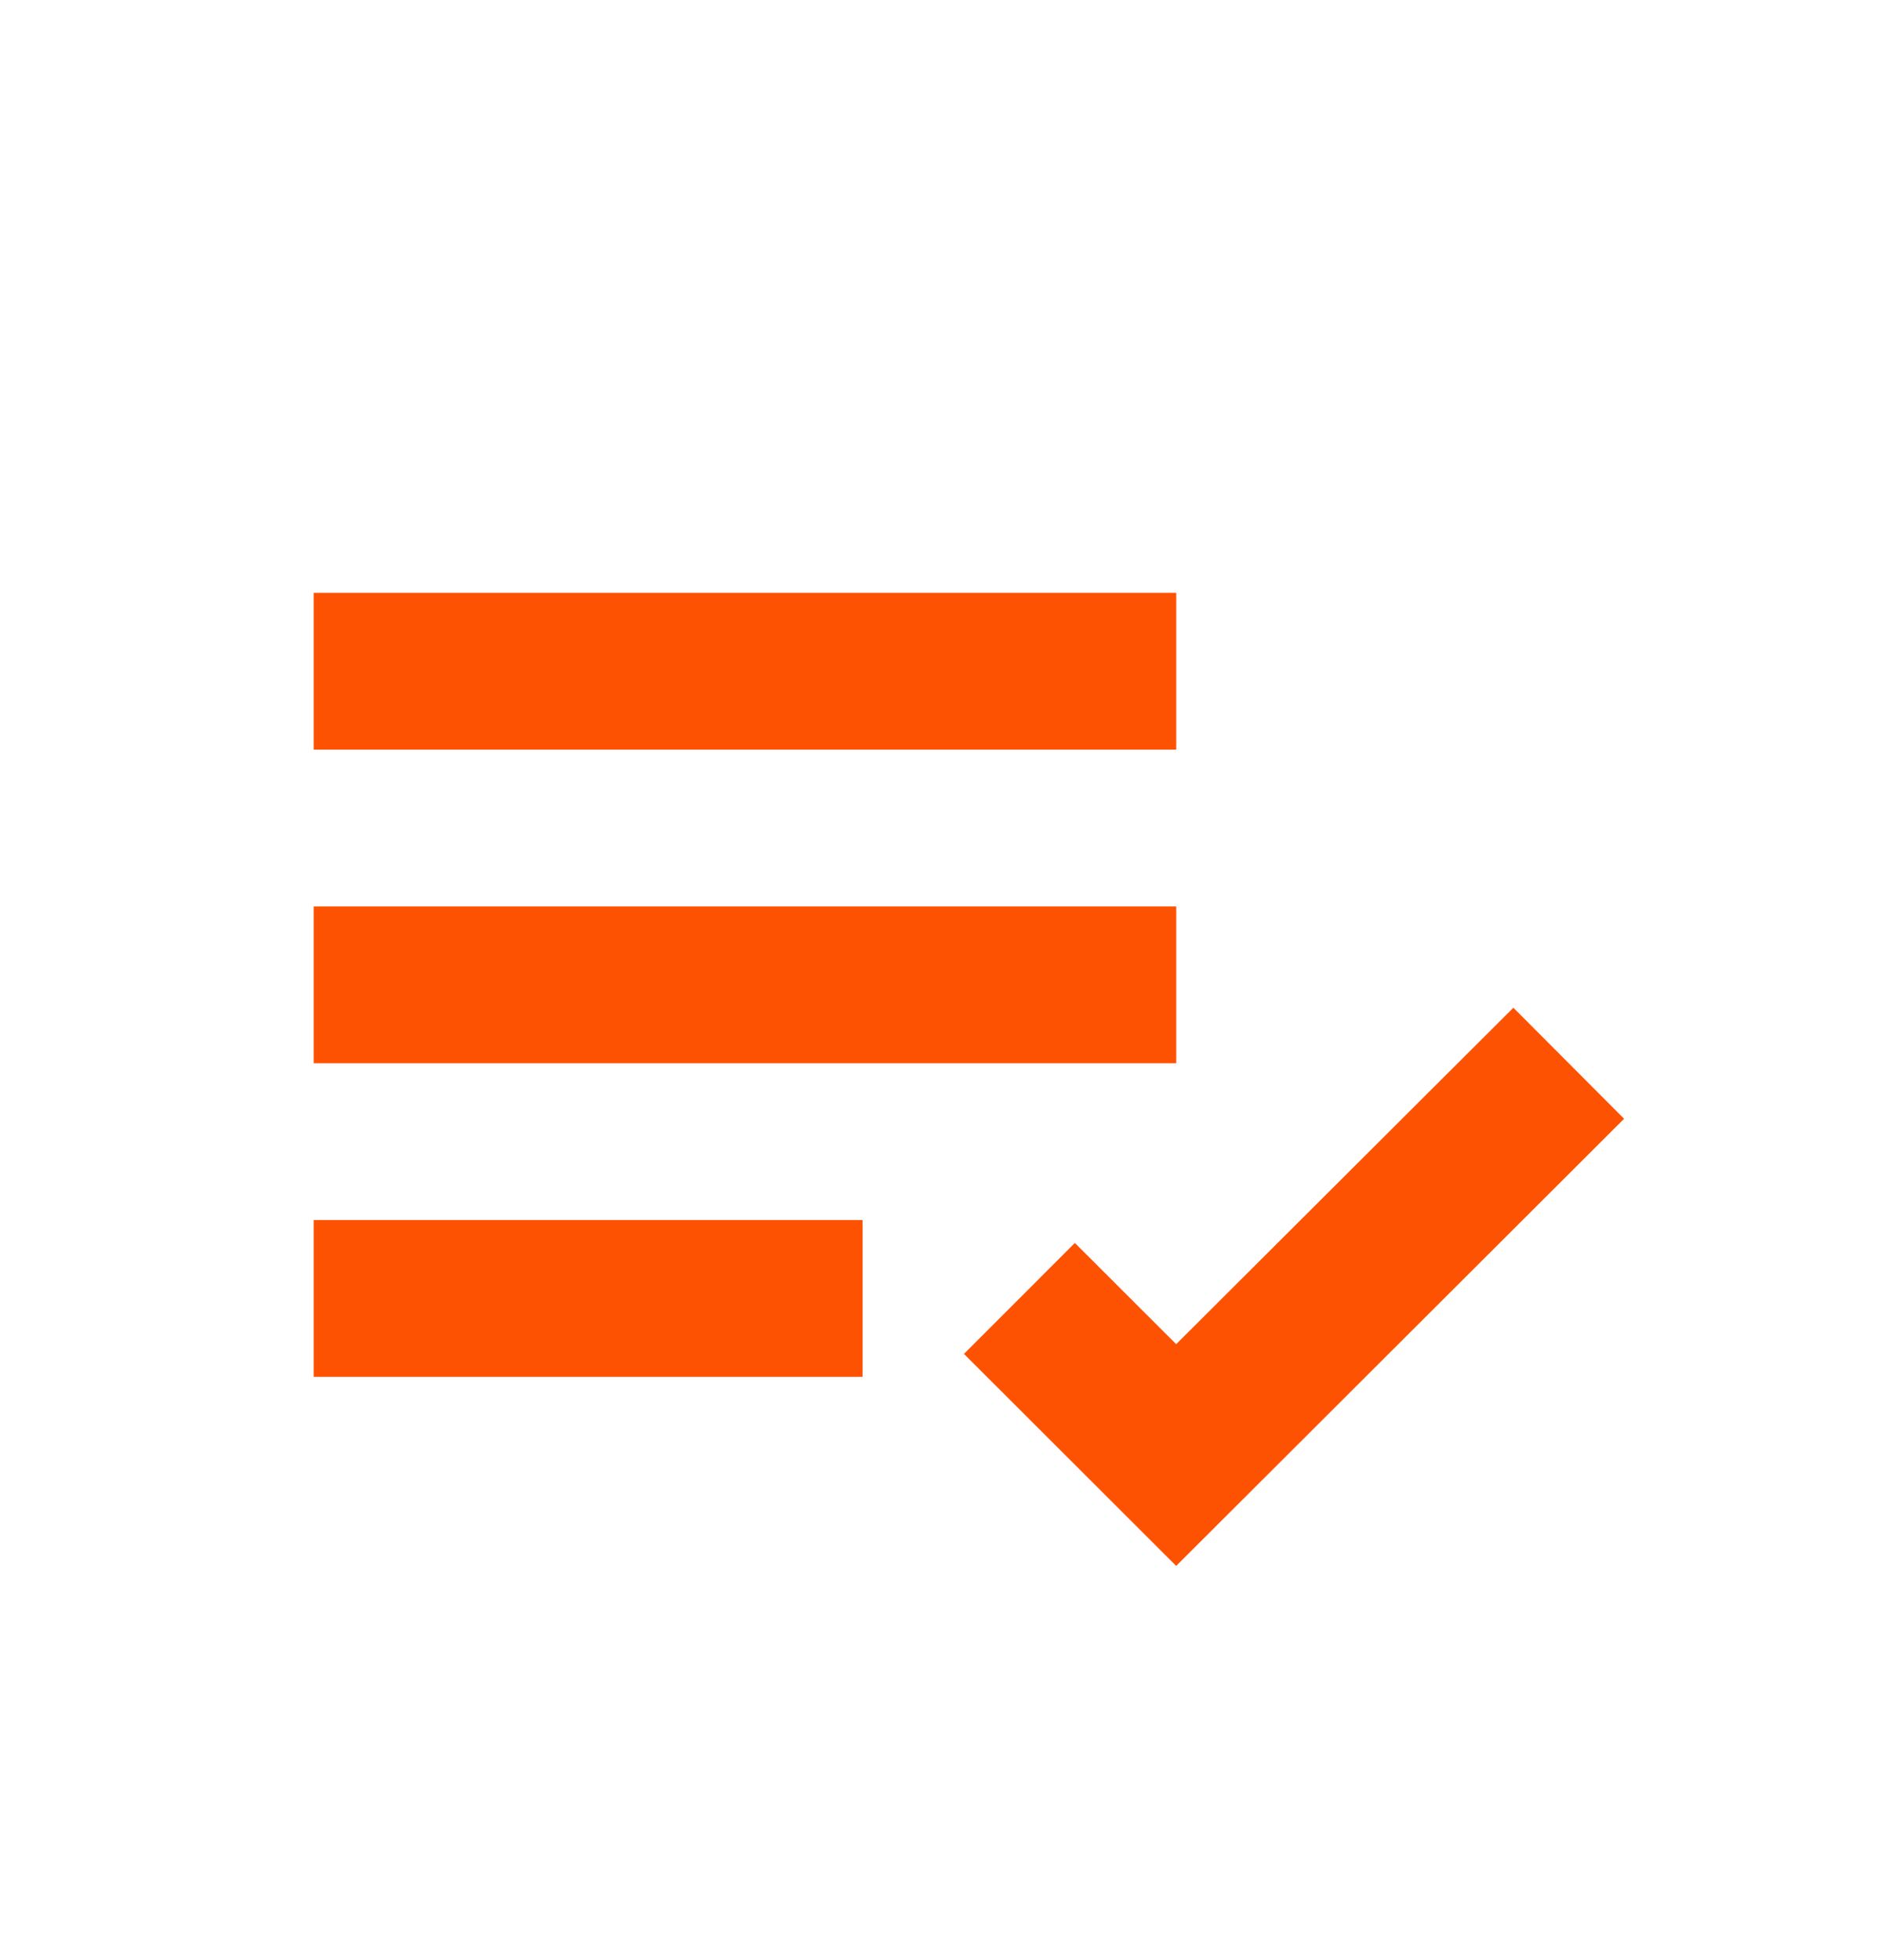 <svg width="24" height="25" viewBox="0 0 24 25" fill="none" xmlns="http://www.w3.org/2000/svg">
<path d="M4 7.561H15V9.561H4V7.561ZM4 11.561H15V13.561H4V11.561ZM4 15.561H11V17.561H4V15.561ZM19.299 12.853L14.999 17.144L13.707 15.853L12.293 17.268L14.999 19.972L20.711 14.269L19.299 12.853Z" fill="#FD5202"/>
</svg>

